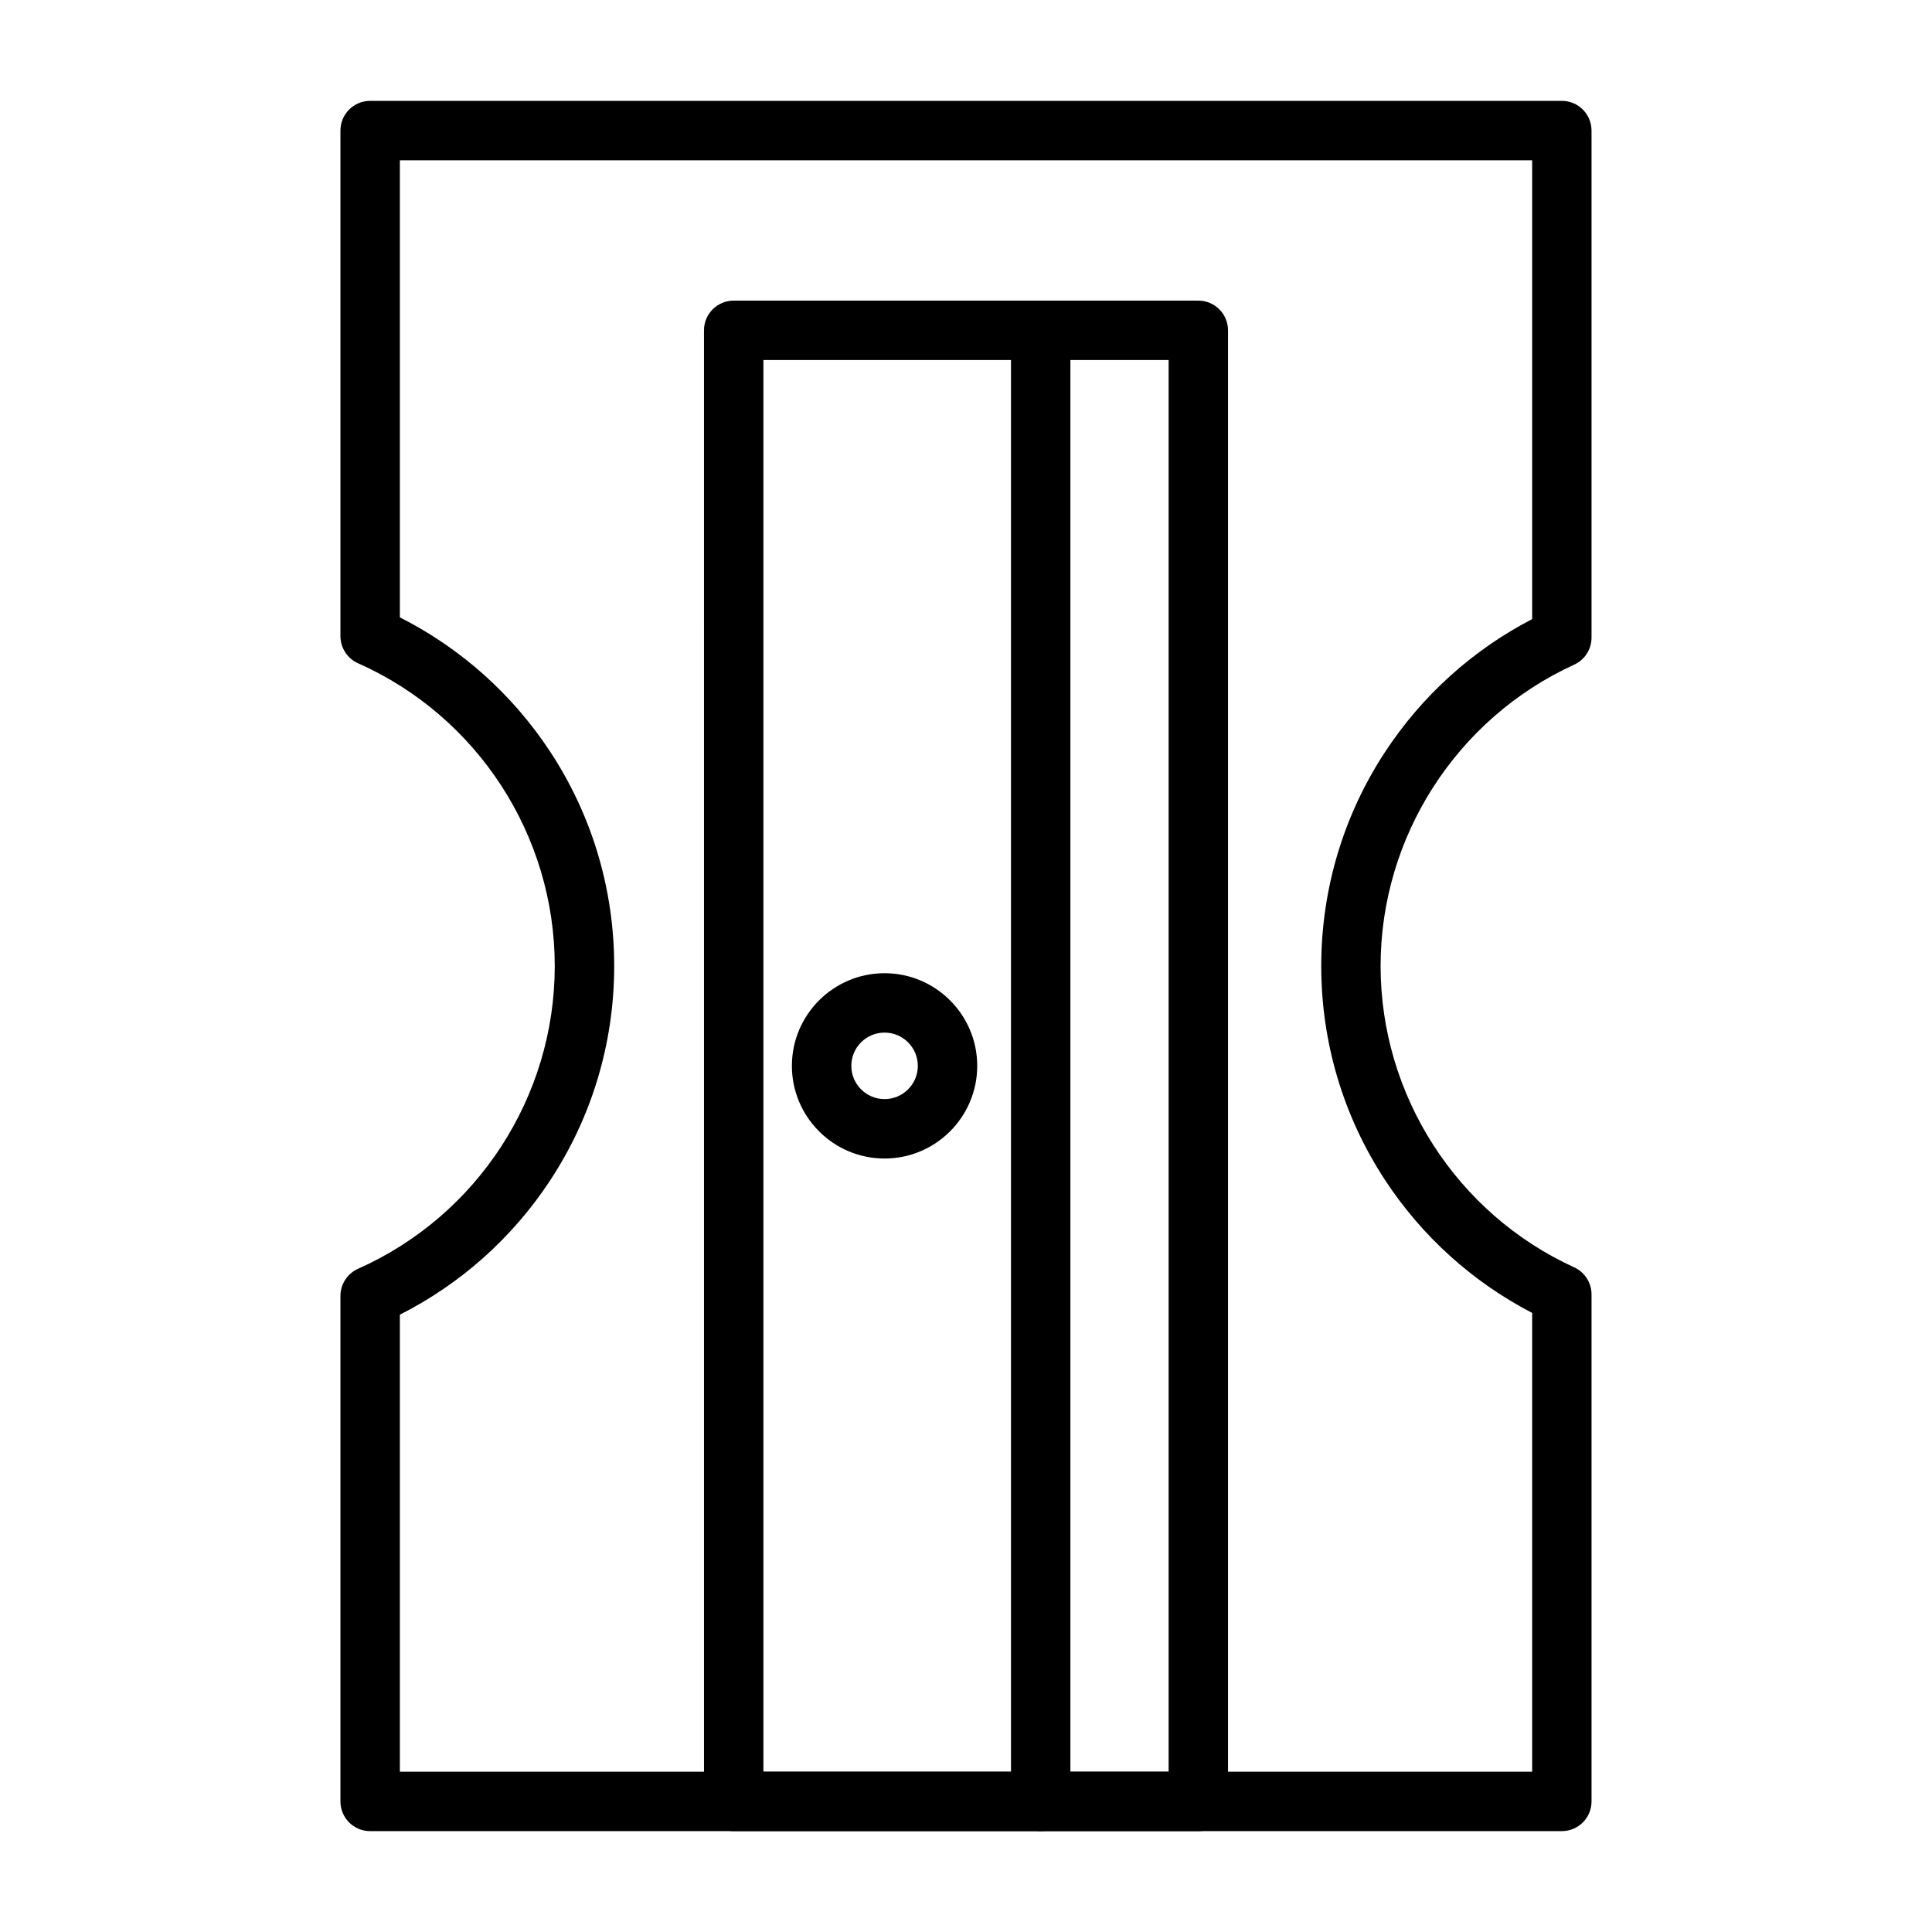 <?xml version="1.0" encoding="UTF-8"?>
<!-- Uploaded to: SVG Repo, www.svgrepo.com, Generator: SVG Repo Mixer Tools -->
<svg fill="#000000" width="800px" height="800px" version="1.1" viewBox="144 144 512 512" xmlns="http://www.w3.org/2000/svg">
 <g>
  <path d="m557.91 629.27h-315.82c-4.348 0-7.871-3.523-7.871-7.871v-133.97c0-3.109 1.832-5.93 4.672-7.191 31.664-14.09 52.125-45.582 52.125-80.234s-20.461-66.145-52.125-80.234c-2.84-1.266-4.672-4.082-4.672-7.191v-133.98c0-4.348 3.523-7.871 7.871-7.871h315.81c4.348 0 7.871 3.523 7.871 7.871v134.38c0 3.082-1.797 5.879-4.598 7.16-31.164 14.254-51.301 45.602-51.301 79.859s20.137 65.605 51.301 79.859c2.801 1.281 4.598 4.078 4.598 7.16v134.38c0.004 4.344-3.519 7.867-7.867 7.867zm-307.94-15.742h300.07v-121.59c-15.797-8.188-29.219-20.305-39.031-35.277-11.035-16.844-16.867-36.438-16.867-56.656s5.832-39.812 16.867-56.656c9.809-14.977 23.234-27.09 39.031-35.281v-121.59h-300.07v121.13c16.023 8.109 29.656 20.23 39.641 35.301 11.223 16.945 17.156 36.691 17.156 57.098 0 20.41-5.934 40.152-17.156 57.098-9.98 15.07-23.617 27.191-39.641 35.301zm307.94-300.55h0.004z"/>
  <path d="m461.57 629.27h-123.13c-4.348 0-7.871-3.523-7.871-7.871l-0.004-389.86c0-4.348 3.523-7.871 7.871-7.871h123.13c4.348 0 7.871 3.523 7.871 7.871v389.86c0.004 4.348-3.519 7.871-7.867 7.871zm-115.26-15.742h107.39v-374.12h-107.39z"/>
  <path d="m419.79 629.27c-4.348 0-7.871-3.523-7.871-7.871v-389.86c0-4.348 3.523-7.871 7.871-7.871 4.348 0 7.871 3.523 7.871 7.871v389.86c0 4.348-3.523 7.871-7.871 7.871z"/>
  <path d="m378.42 451.02c-13.539 0-24.559-11.016-24.559-24.555s11.016-24.555 24.559-24.555c13.539 0 24.555 11.016 24.555 24.555 0.004 13.539-11.016 24.555-24.555 24.555zm0-33.371c-4.859 0-8.812 3.953-8.812 8.812s3.953 8.812 8.812 8.812 8.812-3.953 8.812-8.812c0-4.856-3.953-8.812-8.812-8.812z"/>
 </g>
</svg>